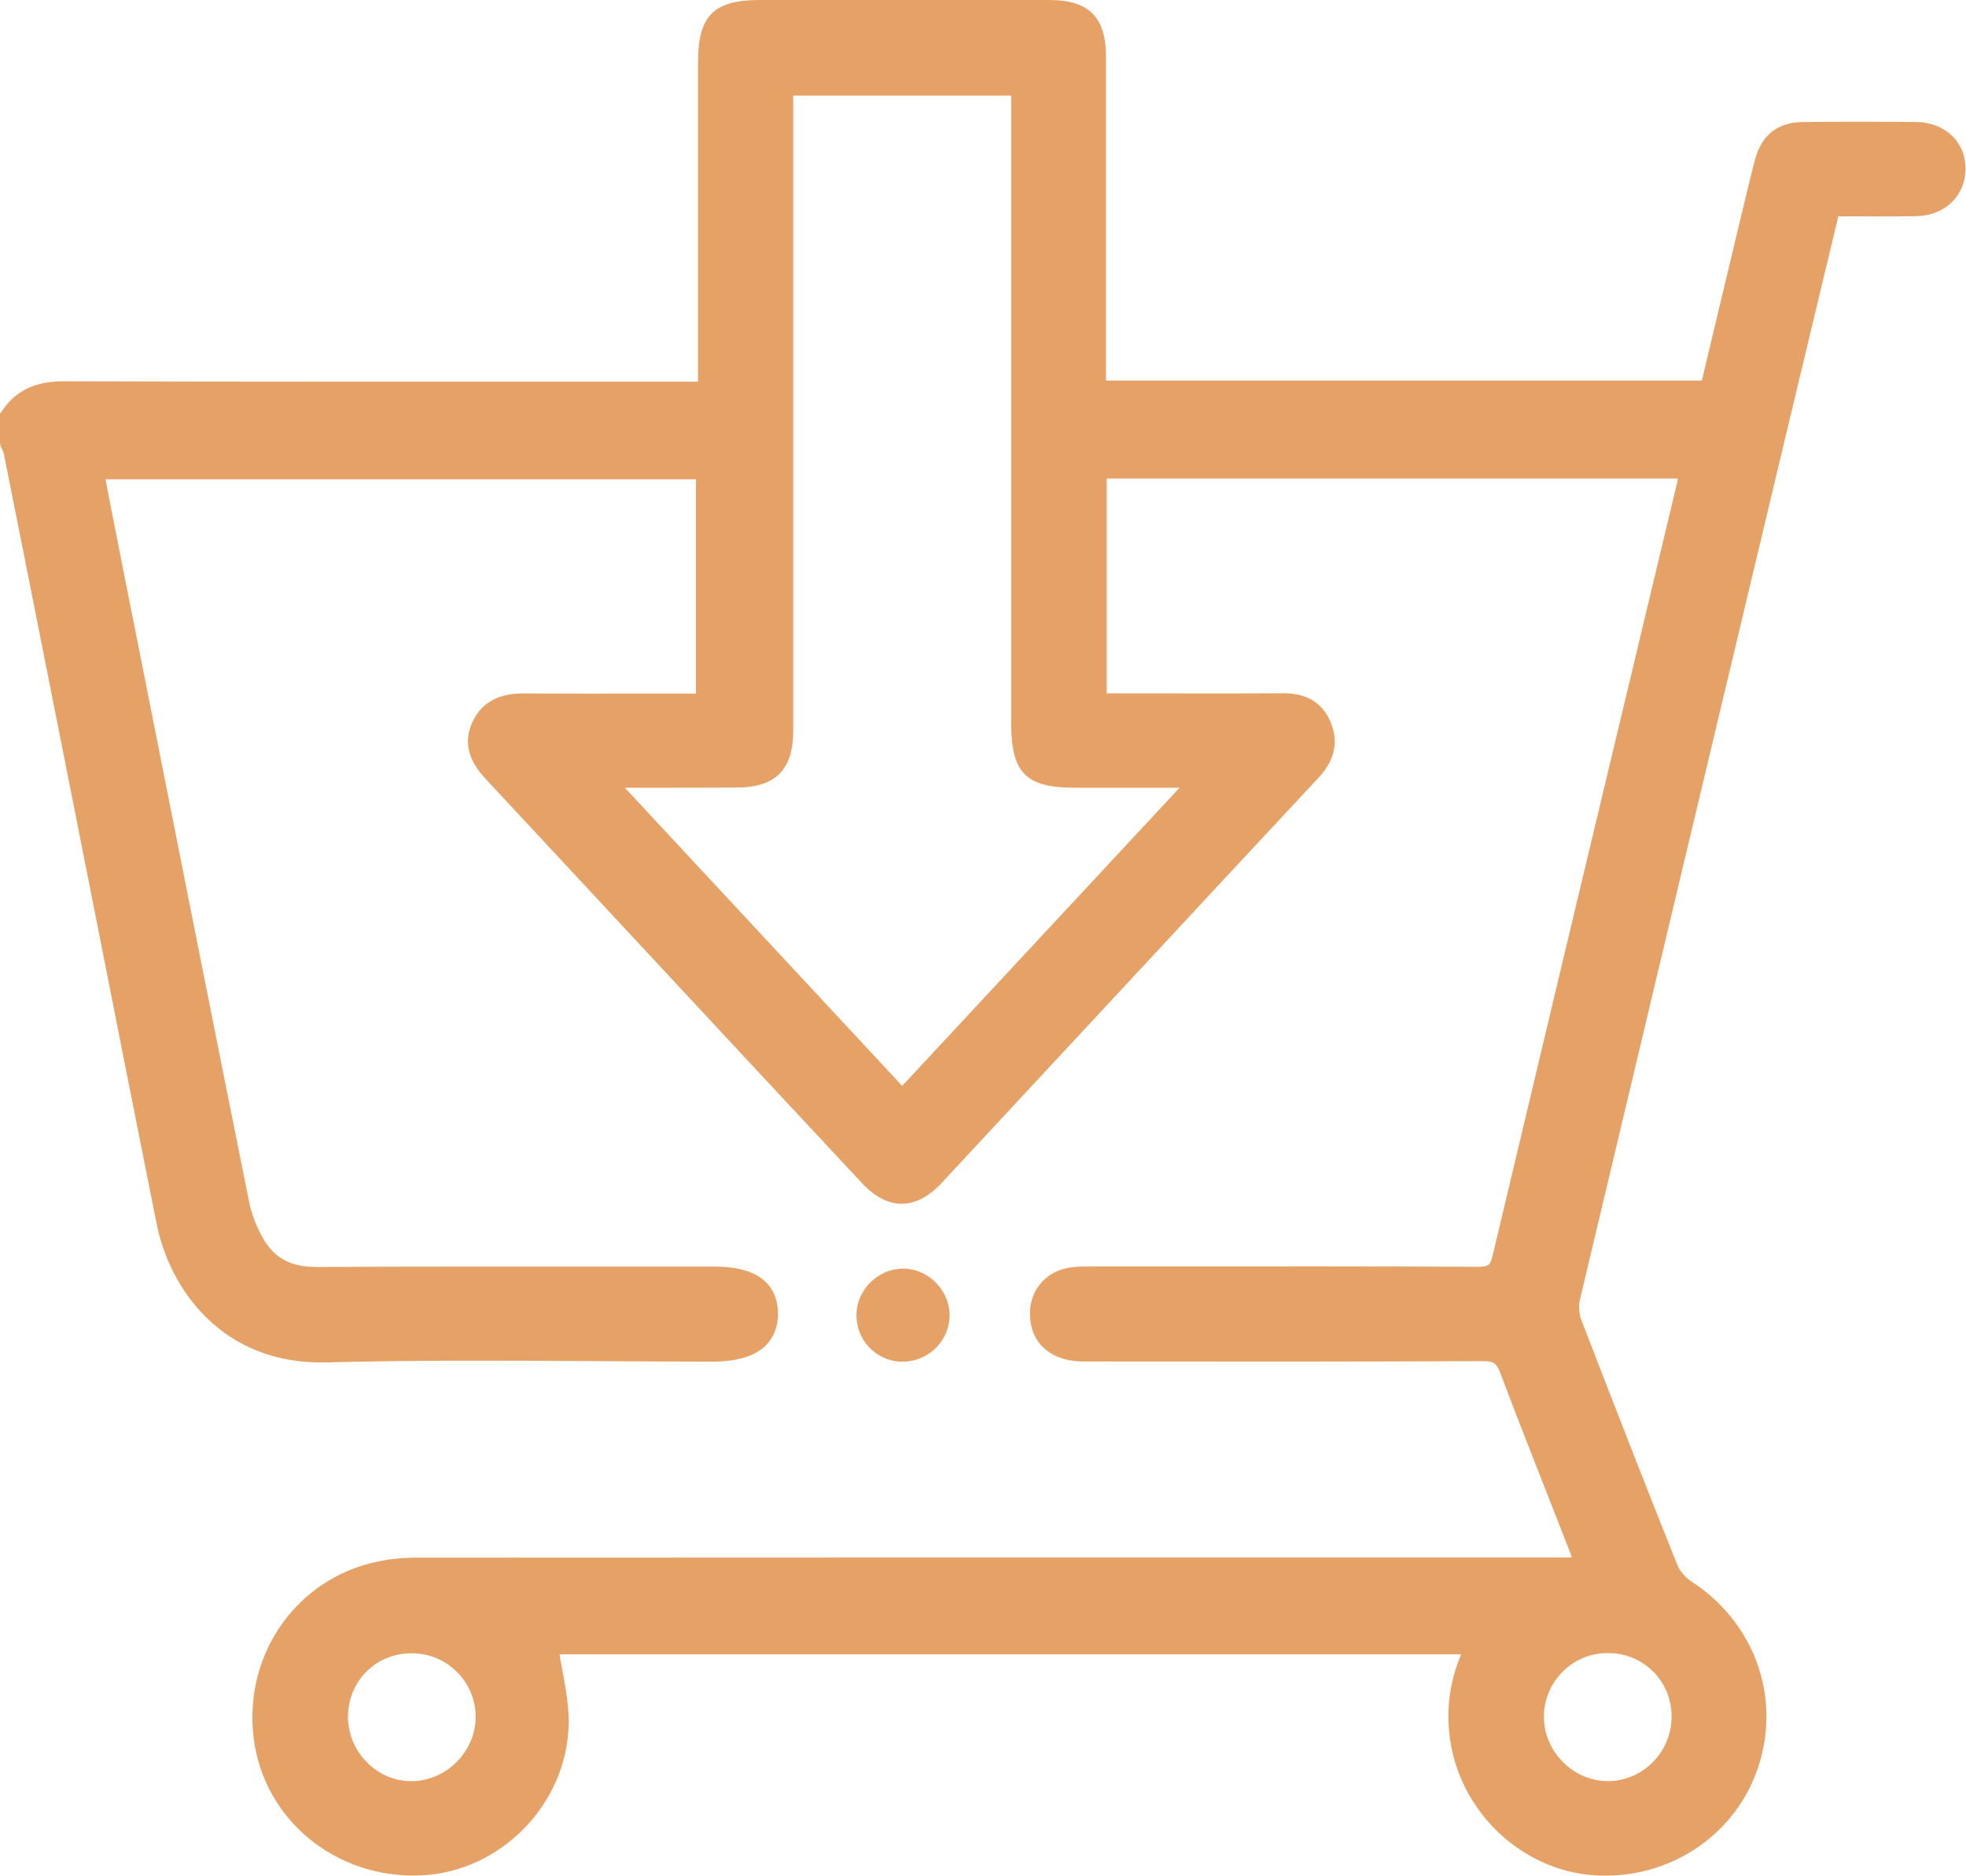 <?xml version="1.0" encoding="UTF-8"?> <!-- Generator: Adobe Illustrator 25.2.0, SVG Export Plug-In . SVG Version: 6.00 Build 0) --> <svg xmlns="http://www.w3.org/2000/svg" xmlns:xlink="http://www.w3.org/1999/xlink" id="Layer_1" x="0px" y="0px" viewBox="0 0 107.17 102.23" style="enable-background:new 0 0 107.17 102.23;" xml:space="preserve"> <style type="text/css"> .st0{fill:#E6A266;} .st1{fill:none;stroke:#008AD0;stroke-width:2;stroke-linecap:round;stroke-linejoin:round;stroke-miterlimit:10;} .st2{fill:none;stroke:#333333;stroke-width:2;stroke-linecap:round;stroke-linejoin:round;stroke-miterlimit:10;} .st3{fill:none;stroke:#333333;stroke-width:2;stroke-miterlimit:10;} .st4{fill:#222222;} .st5{fill:#0F1A26;} .st6{fill:#888888;} .st7{fill:#444444;} .st8{fill:#FFFFFF;} .st9{fill:none;stroke:#222222;stroke-width:1.652;stroke-linecap:round;stroke-linejoin:round;stroke-miterlimit:10;} .st10{fill:none;stroke:#222222;stroke-width:1.77;stroke-linecap:round;stroke-linejoin:round;stroke-miterlimit:10;} .st11{fill:none;stroke:#222222;stroke-width:1.652;stroke-miterlimit:10;} .st12{fill:none;stroke:#222222;stroke-width:8;stroke-linecap:round;stroke-linejoin:round;stroke-miterlimit:10;} .st13{fill:none;stroke:#FF0000;stroke-linecap:round;stroke-miterlimit:10;} .st14{fill:none;stroke:#FF0000;stroke-miterlimit:10;} .st15{fill:none;stroke:#FFFFFF;stroke-width:4;stroke-linecap:round;stroke-miterlimit:10;} .st16{fill:none;stroke:#FFFFFF;stroke-width:4;stroke-miterlimit:10;} .st17{fill:none;stroke:#000000;stroke-width:7;stroke-linecap:round;stroke-miterlimit:10;} .st18{stroke:#000000;stroke-width:4;stroke-miterlimit:10;} .st19{stroke:#000000;stroke-width:2.3;stroke-miterlimit:10;} .st20{stroke:#000000;stroke-width:0.75;stroke-miterlimit:10;} .st21{fill:none;stroke:#000000;stroke-width:8;stroke-miterlimit:10;} .st22{fill:#E6A266;stroke:#E6A266;stroke-width:0.5;stroke-miterlimit:10;} </style> <g> <path class="st0" d="M104.45,6.65c-2.04-0.02-4.09-0.02-6.13,0c-1.43,0.01-2.31,0.7-2.67,2.12c-0.27,1.04-0.52,2.09-0.77,3.14 l-2.11,8.83H60.29V15.4c0-4.1,0-8.2,0-12.3c0-2.17-0.93-3.1-3.11-3.1c-5.25,0-10.51,0-15.77,0c-2.51,0-3.36,0.86-3.36,3.39l0,17.41 l-8.65,0c-8.61,0-17.23,0.01-25.85-0.02c-0.01,0-0.02,0-0.03,0c-1.11,0-2.49,0.2-3.43,1.65L0,22.55v1.59l0.04,0.19 c0.03,0.06,0.05,0.11,0.08,0.17c0.04,0.07,0.07,0.15,0.08,0.19C1.1,29.2,2,33.7,2.89,38.21l2.12,10.7 c1.17,5.92,2.34,11.84,3.52,17.75c0.71,3.59,3.58,7.71,9.22,7.59c4.94-0.13,9.97-0.1,14.83-0.07c2.13,0.01,4.26,0.03,6.38,0.03 c1.23-0.03,2.2-0.29,2.79-0.89c0.44-0.44,0.66-1.03,0.66-1.73c-0.01-1.17-0.61-2.56-3.45-2.56l-5.28,0 c-5.47,0-10.94-0.01-16.41,0.02c-1.43,0.01-2.33-0.5-2.94-1.58c-0.36-0.64-0.62-1.32-0.75-1.97c-2.03-10.08-4.03-20.17-6.03-30.26 l-0.81-4.07c-0.24-1.23-0.48-2.46-0.73-3.71l-0.26-1.34h32.19v11.68l-2.35,0c-2.39,0-4.74,0.01-7.1-0.01 c-1.31,0.01-2.23,0.49-2.72,1.53c-0.5,1.06-0.28,2.06,0.65,3.07l8.95,9.62c3.87,4.16,7.74,8.32,11.62,12.47 c1.4,1.5,2.93,1.5,4.34-0.01c3.31-3.56,6.62-7.12,9.93-10.68c3.54-3.81,7.08-7.62,10.63-11.42c0.89-0.96,1.1-1.99,0.62-3.07 c-0.46-1.03-1.29-1.53-2.63-1.52c-2.14,0.02-4.27,0.01-6.41,0.01l-3.14,0V26.08h31.13c-0.01,0.1-0.03,0.19-0.05,0.28l-2.43,10.16 c-2.54,10.61-5.08,21.23-7.6,31.85c-0.14,0.59-0.23,0.67-0.83,0.67c-5.63-0.03-11.26-0.02-16.9-0.02l-3.95,0l-0.16,0 c-0.38,0-0.76,0-1.14,0.05c-1.46,0.18-2.4,1.38-2.24,2.85c0.15,1.42,1.25,2.28,2.92,2.28l1.27,0c6.84,0.01,13.68,0.01,20.52-0.02 c0.52,0,0.71,0.11,0.9,0.61c0.87,2.3,1.77,4.59,2.67,6.88l1.16,2.96c0.03,0.08,0.06,0.16,0.08,0.25h-8.76 c-18.07,0-36.14,0-54.21,0.01c-0.74,0-1.46,0.07-2.15,0.22c-4.41,0.93-7.3,5.07-6.73,9.63c0.56,4.44,4.48,7.65,9.08,7.47 c4.39-0.18,8.02-3.9,8.09-8.29c0.01-1.01-0.18-2.02-0.36-2.99c-0.05-0.26-0.1-0.51-0.14-0.77h49.15c-0.68,1.62-0.86,3.25-0.55,4.96 c0.7,3.84,3.98,6.81,7.78,7.08c0.21,0.02,0.43,0.02,0.64,0.02c3.8,0,7.18-2.38,8.34-5.97c1.23-3.79-0.23-7.83-3.64-10.05 c-0.34-0.22-0.65-0.58-0.78-0.9c-1.72-4.29-3.43-8.67-5.25-13.4c-0.12-0.31-0.14-0.75-0.06-1.1c3.88-16.32,7.77-32.64,11.67-48.96 l2.41-10.05l1.06,0c1.08,0.01,2.14,0.01,3.2-0.01c1.56-0.03,2.68-1.12,2.67-2.6C107.15,7.73,106.01,6.66,104.45,6.65z M84.16,93.61 c-0.01-0.93,0.34-1.8,0.99-2.47c0.65-0.67,1.52-1.04,2.46-1.05c0.02,0,0.04,0,0.05,0c0.92,0,1.78,0.35,2.43,0.98 c0.66,0.64,1.02,1.51,1.03,2.45c0.02,1.92-1.52,3.52-3.42,3.55c-0.9,0.01-1.78-0.34-2.45-0.99C84.56,95.41,84.18,94.54,84.16,93.61 z M58.53,42.93l4.56,0l1.21,0L49.18,59.18L34.06,42.93l2.07,0c1.36,0,2.71,0,4.07-0.01c2.08-0.01,3.04-0.99,3.04-3.08l0-34.63 h11.88l0,34.27C55.14,42.12,55.93,42.92,58.53,42.93z M20.02,96.06c-0.67-0.66-1.04-1.54-1.05-2.47c-0.01-1.95,1.5-3.48,3.45-3.49 c0.01,0,0.01,0,0.02,0c0.93,0,1.8,0.36,2.46,1.01c0.66,0.65,1.02,1.52,1.03,2.44c0.01,1.89-1.58,3.5-3.47,3.52 C21.53,97.08,20.68,96.72,20.02,96.06z"></path> <path class="st0" d="M49.21,74.21c0.62,0,1.22-0.23,1.69-0.64c0.52-0.46,0.82-1.08,0.86-1.76c0.04-0.66-0.21-1.33-0.68-1.84 c-0.47-0.51-1.13-0.82-1.8-0.83c-0.02,0-0.04,0-0.06,0c-1.32,0-2.47,1.1-2.53,2.42v0c-0.06,1.39,0.97,2.55,2.35,2.65 C49.09,74.21,49.15,74.21,49.21,74.21z"></path> </g> </svg> 